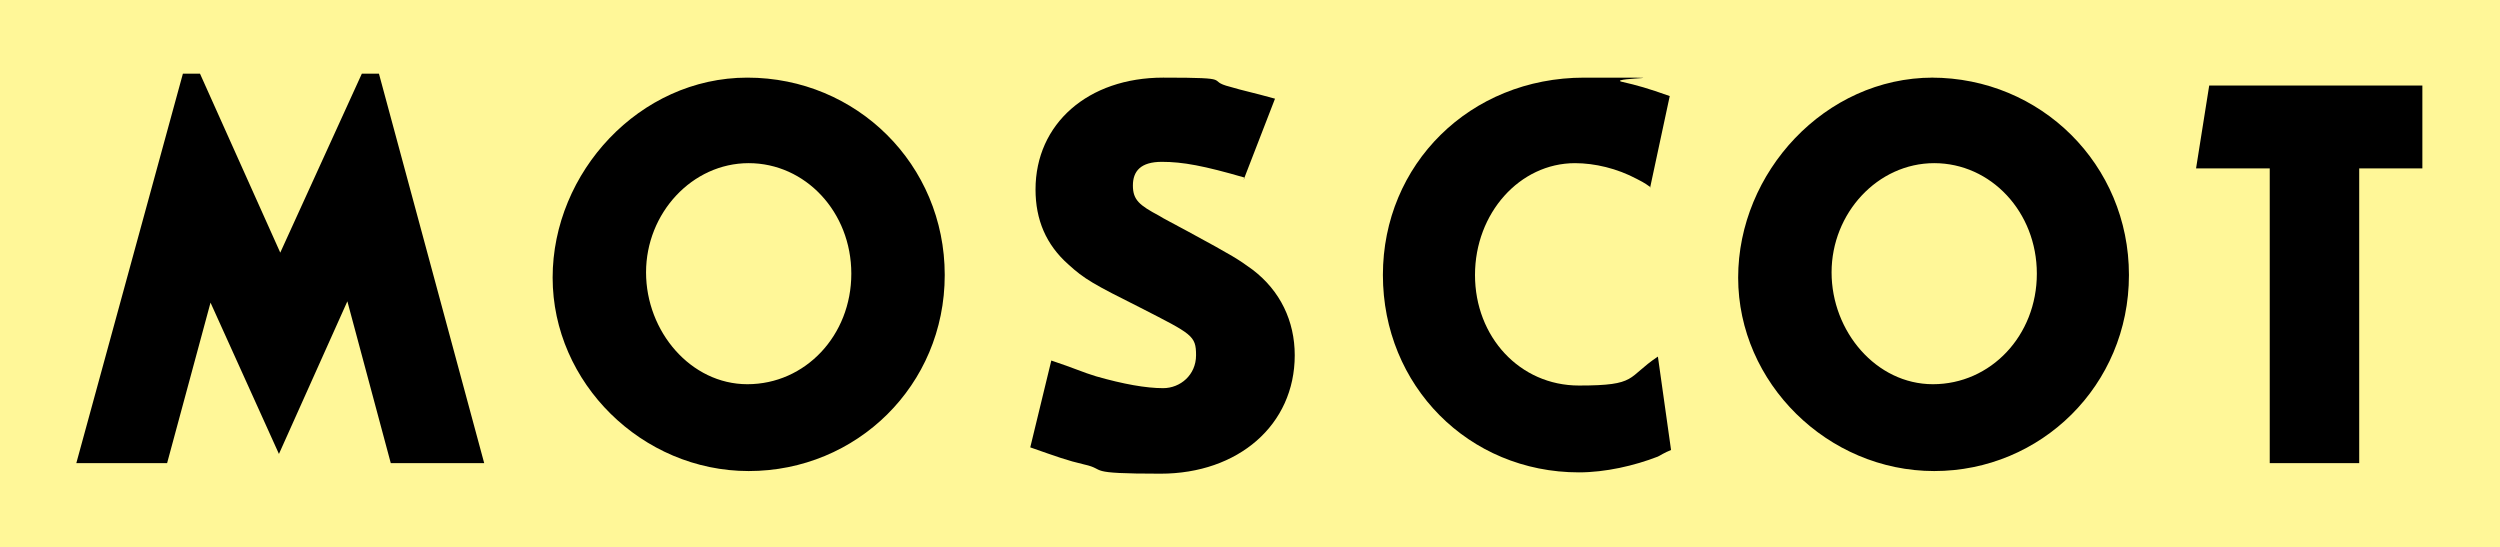 <svg xmlns="http://www.w3.org/2000/svg" xmlns:svg="http://www.w3.org/2000/svg" id="svg3469" viewBox="0 0 190 41.6"><defs><style>      .cls-1 {        fill: #000;      }      .cls-1, .cls-2 {        stroke-width: 0px;      }      .cls-2 {        fill: #fff798;      }    </style></defs><g id="g3264"><rect id="rect3234" class="cls-2" width="190" height="41.6"></rect><path id="path3139" class="cls-1" d="M15.2,5.6l6.1,13.6,6.2-13.6h1.3l8,29.6h-7.1l-3.3-12.3-5.2,11.6-5.2-11.5-3.3,12.2h-6.9L13.9,5.6h1.3Z"></path><path id="path3159" class="cls-1" d="M56.8,29.2c4.4,0,7.9-3.7,7.9-8.4s-3.5-8.4-7.8-8.4-7.8,3.8-7.8,8.3,3.4,8.5,7.7,8.5M56.8,5.9c8.3,0,15,6.6,15,15s-6.7,14.9-14.9,14.9c-8.1,0-14.9-6.7-14.9-14.7s6.6-15.2,14.8-15.2"></path><path id="path3161" class="cls-1" d="M94.6,13.5c-3.1-.9-4.7-1.2-6.3-1.2s-2.2.7-2.2,1.8.5,1.5,2,2.3c.3.2,1.1.6,2.2,1.2,3.5,1.9,3.8,2.1,4.9,2.9,2.1,1.6,3.2,3.9,3.2,6.5,0,5.3-4.3,9-10.2,9s-4-.3-5.8-.7c-1.3-.3-2.1-.6-4.1-1.3l1.6-6.6c1.8.6,2.4.9,3.4,1.2,2.1.6,3.8.9,5.1.9s2.5-1,2.5-2.5-.3-1.6-4.2-3.6c-3.6-1.8-4.3-2.2-5.5-3.3-1.7-1.5-2.5-3.4-2.5-5.7,0-5,4-8.5,9.7-8.5s3.1.2,5.1.7c1,.3,1.6.4,3.4.9l-2.4,6.2Z"></path><path id="path3163" class="cls-1" d="M125.4,14.2c-.4-.3-.8-.5-1-.6-1.5-.8-3.2-1.2-4.7-1.2-4.2,0-7.6,3.8-7.6,8.5s3.4,8.4,7.9,8.4,3.6-.6,6-2.2l1,7.1c-.5.2-.8.4-1,.5-1.8.7-4,1.2-6,1.2-8.4,0-14.9-6.6-14.9-15s6.6-15,15.3-15,1.9,0,2.8.3c1.3.3,2,.5,3.7,1.1l-1.5,7h0Z"></path><path id="path3165" class="cls-1" d="M146.9,29.2c4.4,0,7.9-3.7,7.9-8.4s-3.5-8.4-7.8-8.4-7.8,3.8-7.8,8.3,3.4,8.5,7.7,8.5M146.8,5.9c8.3,0,15,6.6,15,15s-6.7,14.9-14.8,14.9c-8.1,0-14.9-6.7-14.9-14.7s6.6-15.2,14.8-15.2"></path><path id="path3167" class="cls-1" d="M184.1,6.5v6.3h-4.8v22.4h-6.8V12.8h-5.6l1-6.3h16.3Z"></path></g></svg>